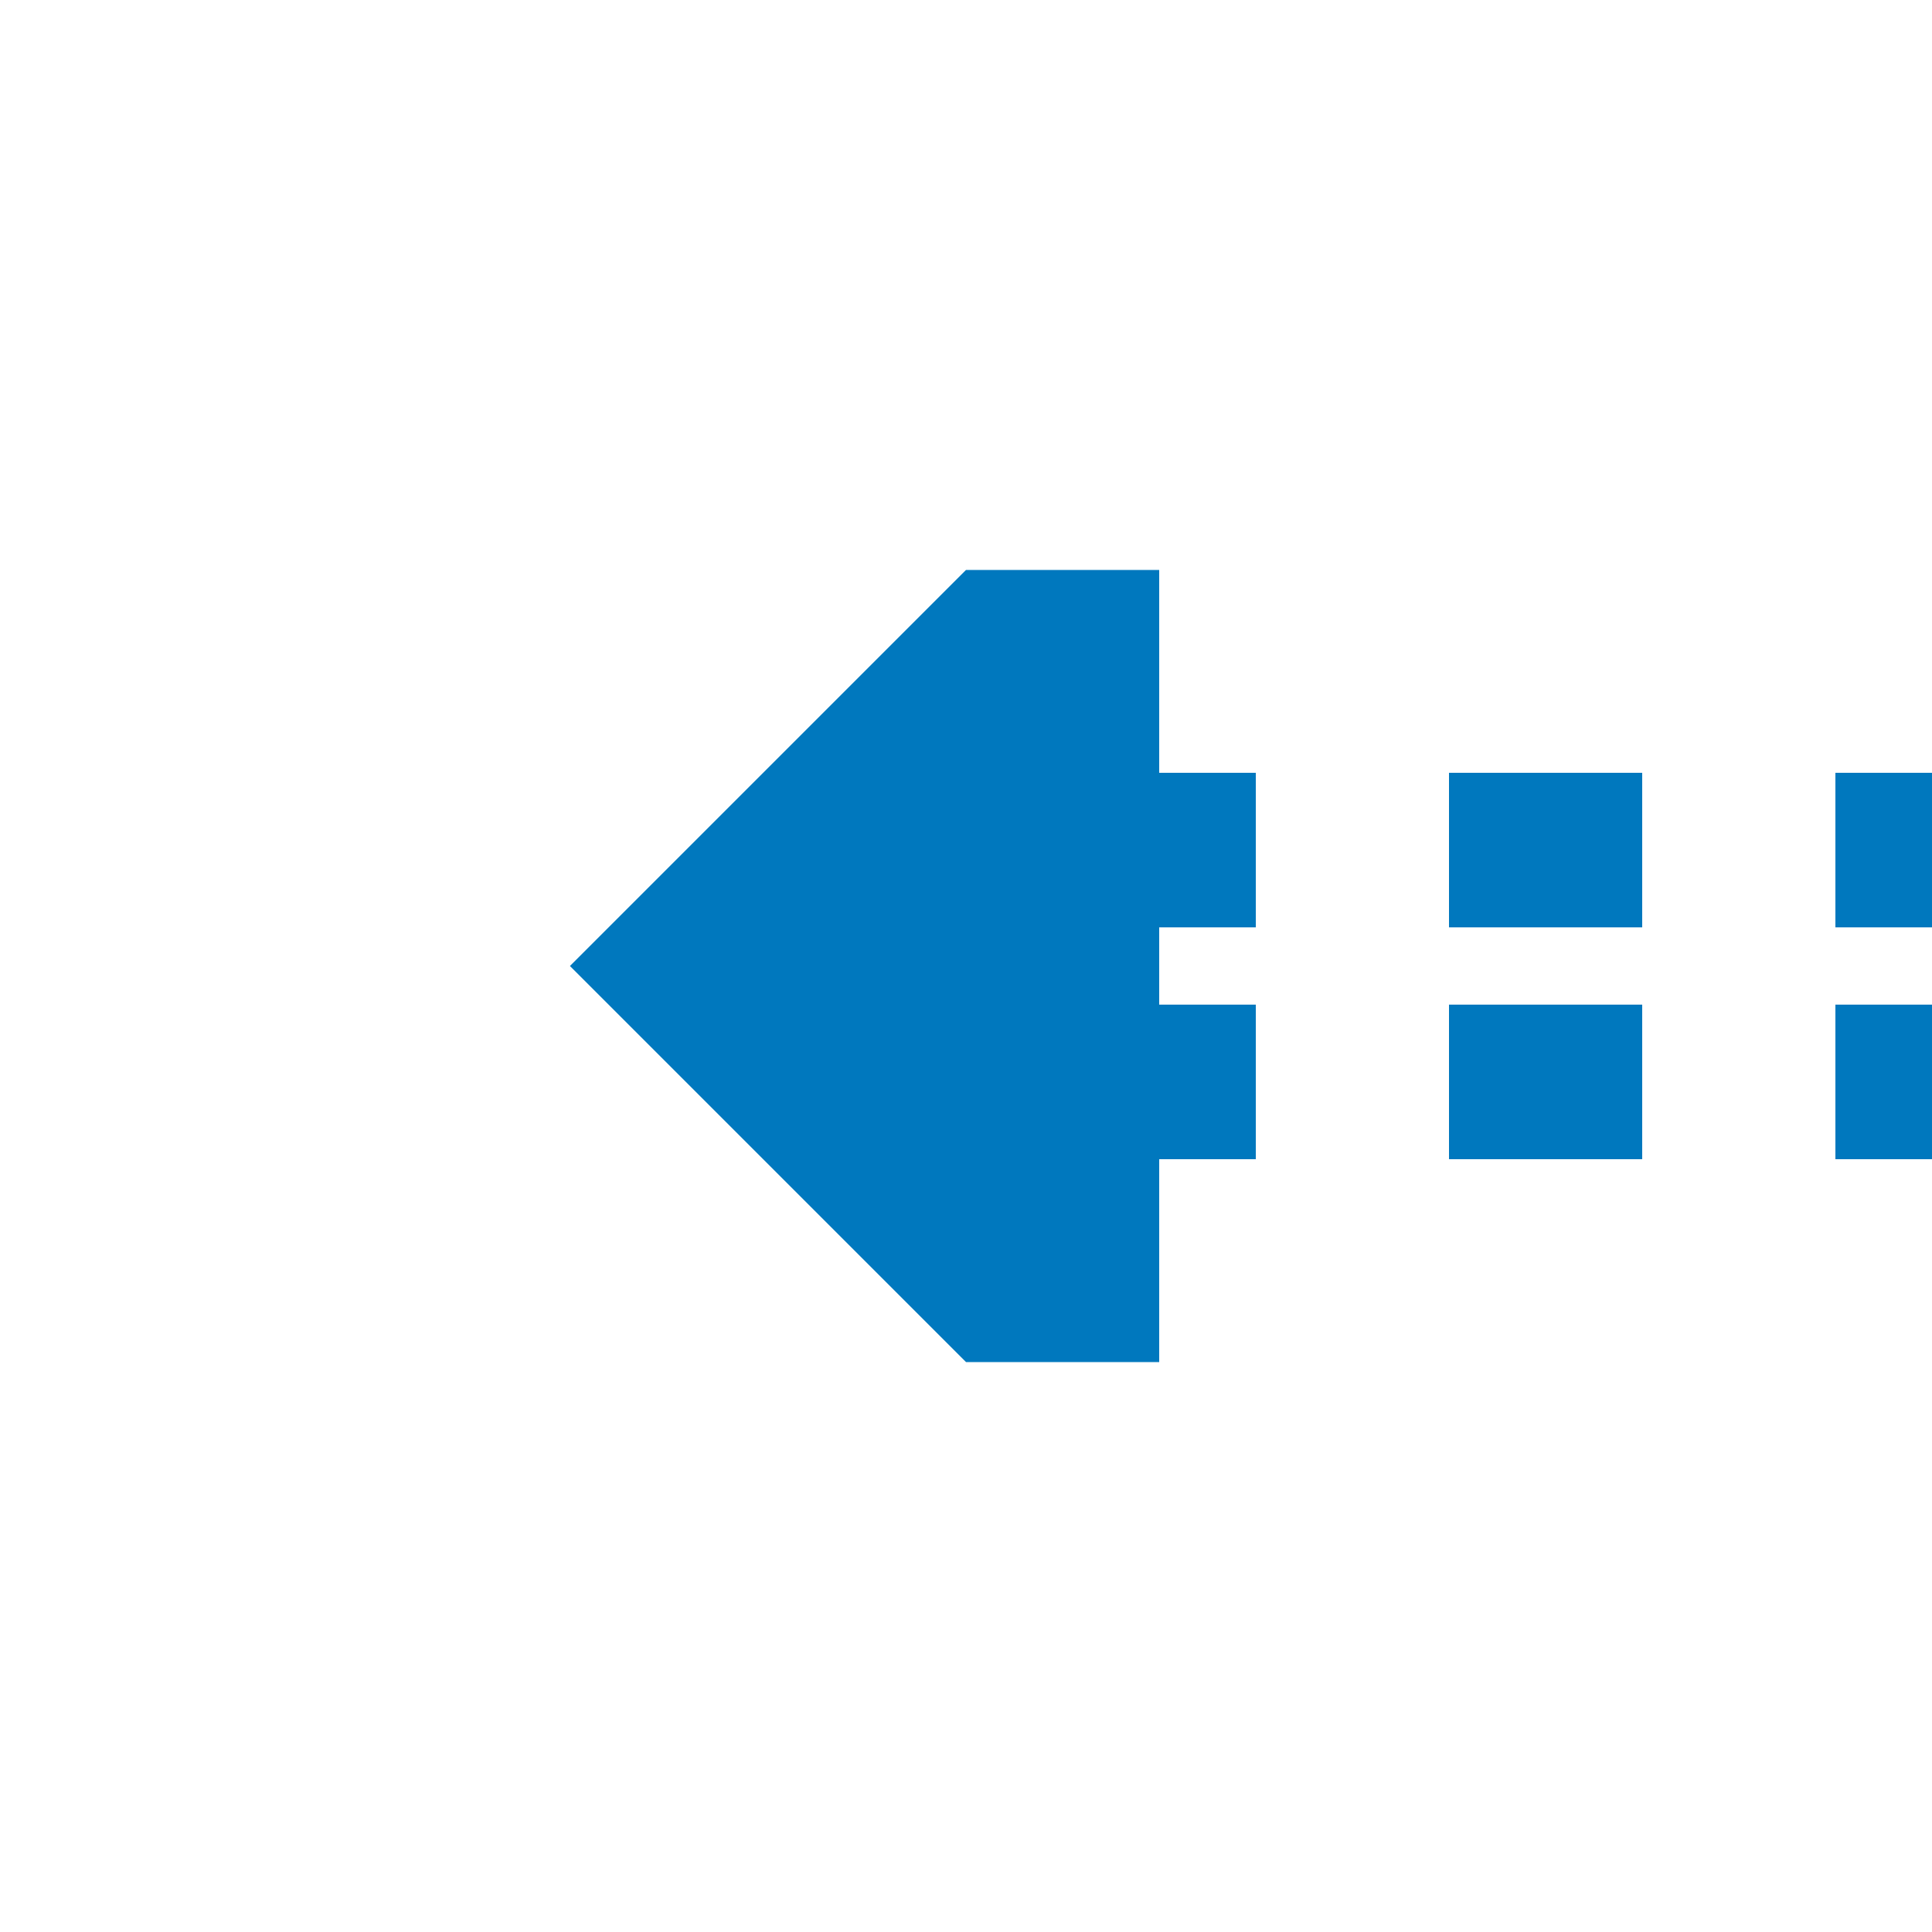 <?xml version="1.0" encoding="UTF-8"?>
<svg xmlns="http://www.w3.org/2000/svg" width="500" height="500">
 <title>tCONTgq blue</title>
 <path stroke="#0078BE" d="M 525,220 H 275 m 0,60 H 500" stroke-width="40" stroke-dasharray="50"/>
 <path fill="#0078BE" d="M 147.5,250 250,147.5 h 50 v 205 h -50"/>
</svg>